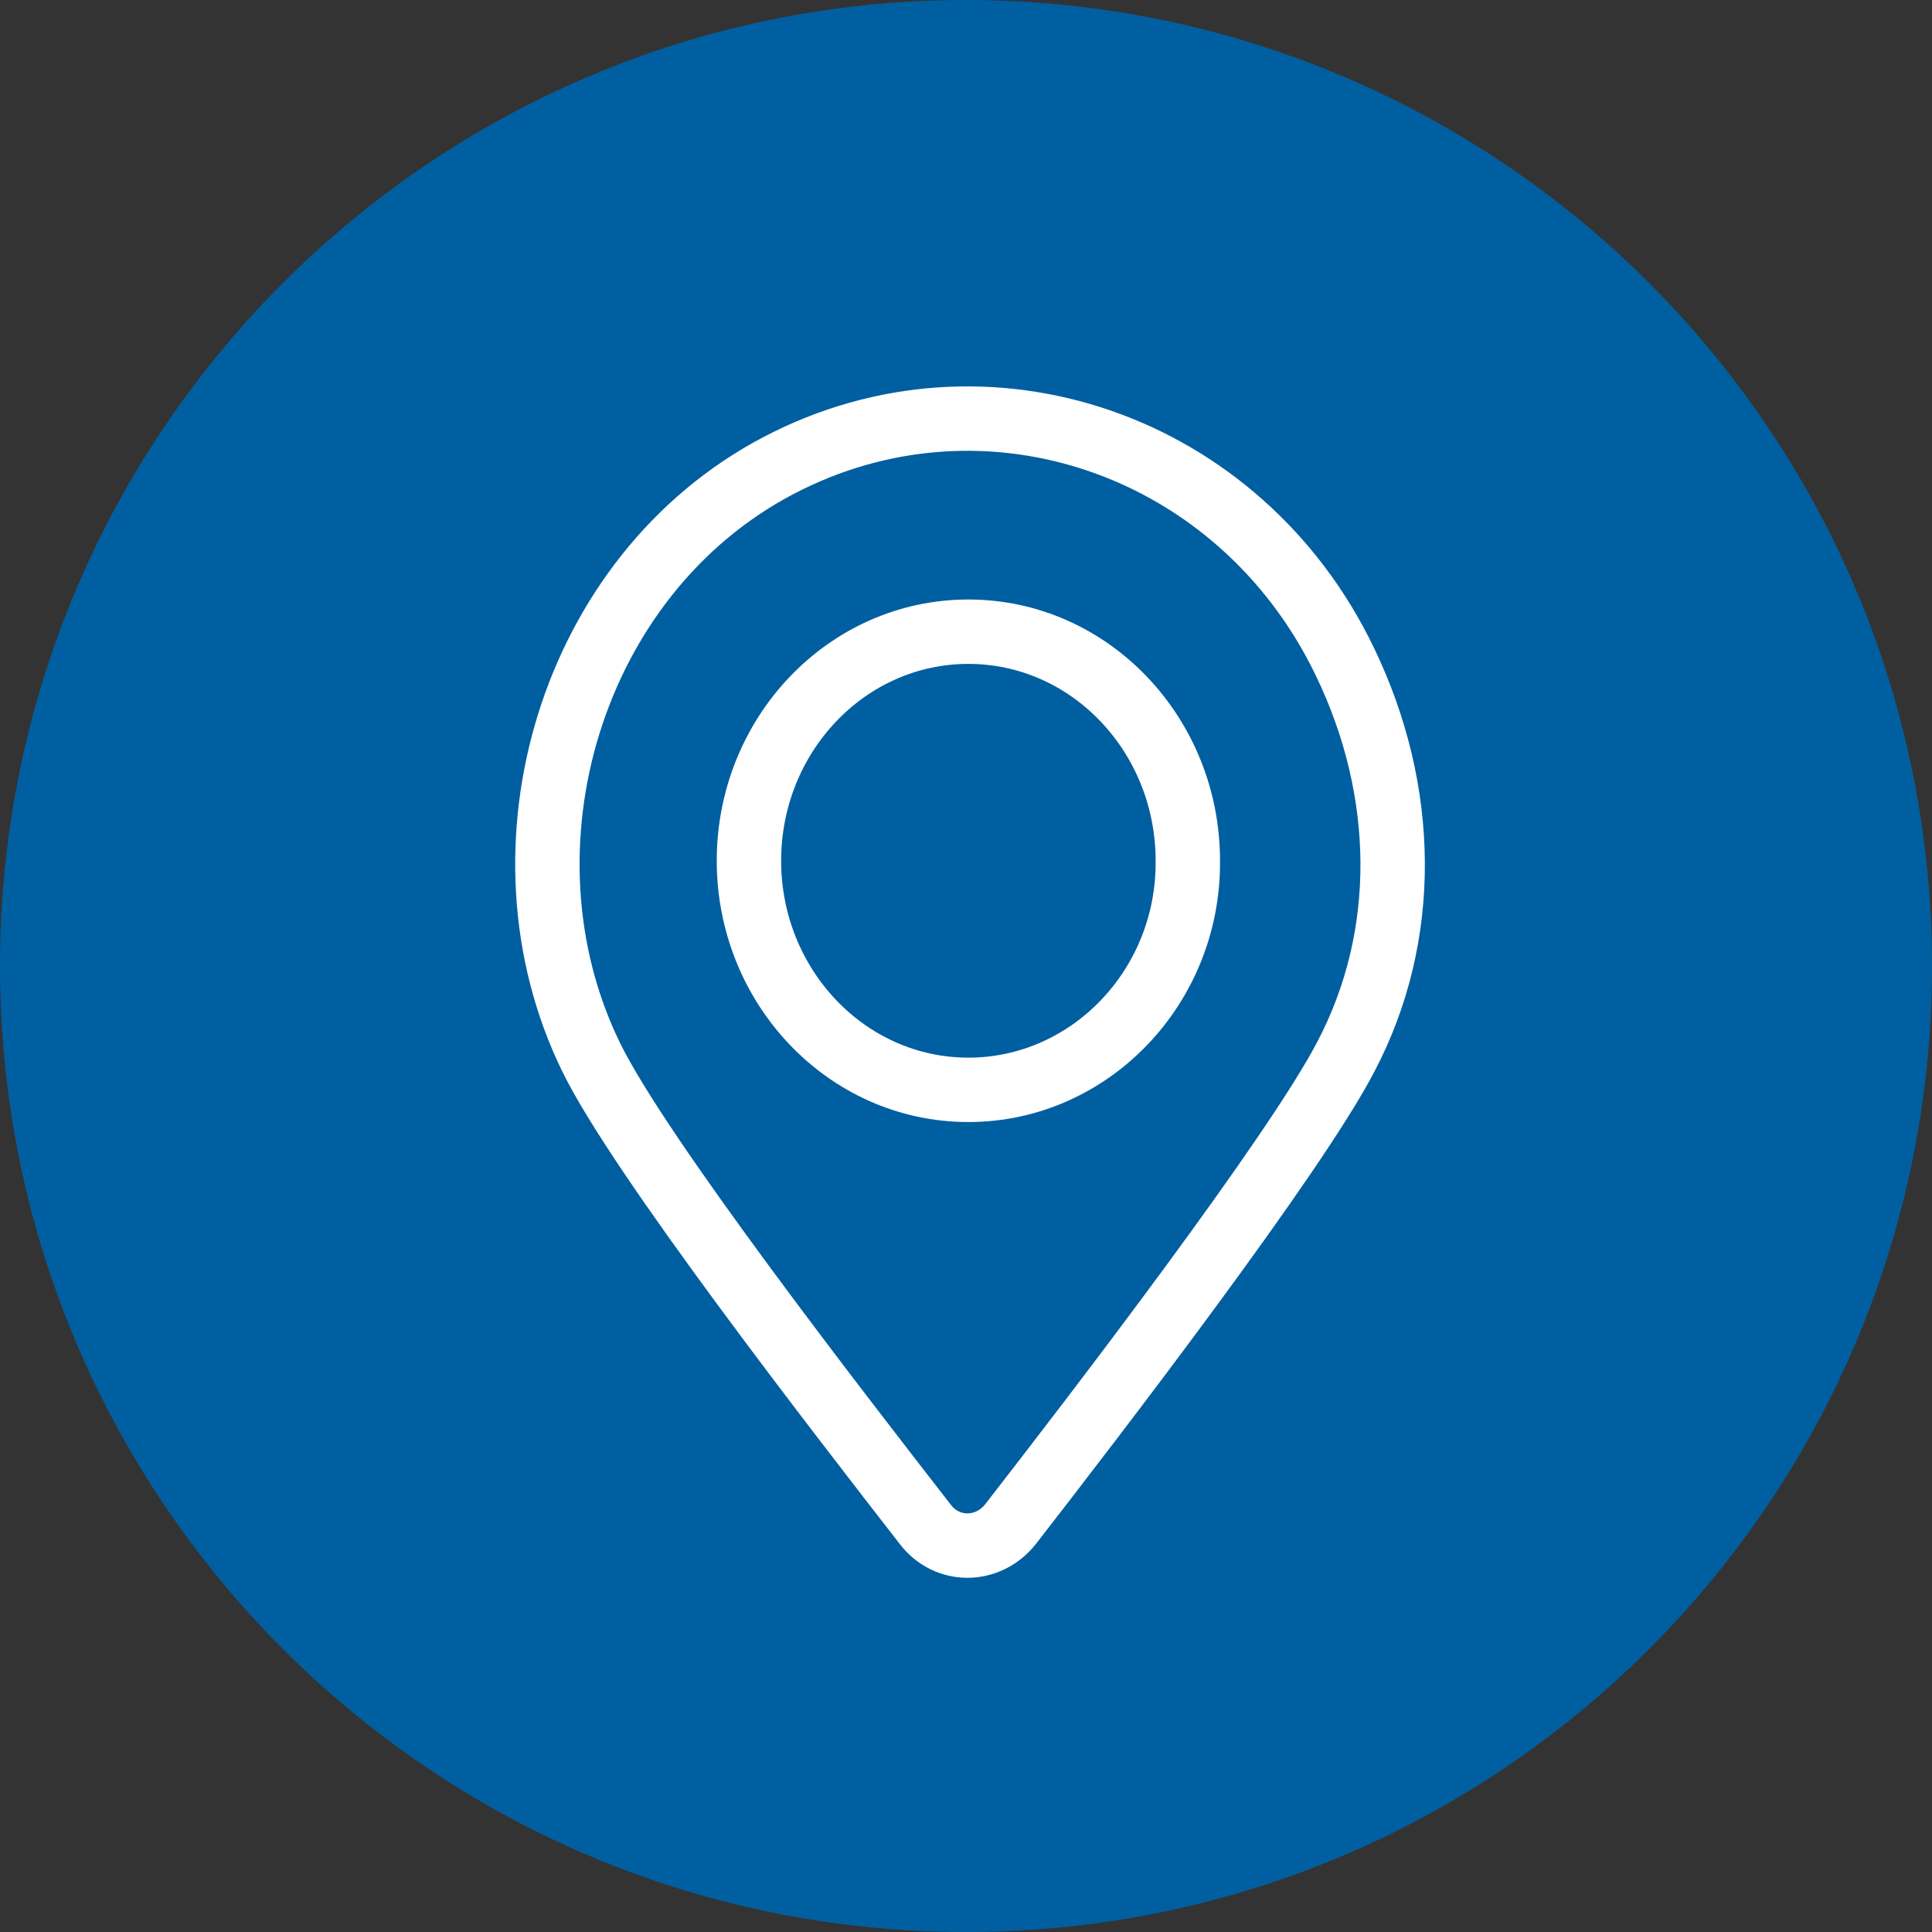 <svg xmlns="http://www.w3.org/2000/svg" width="60" height="60" viewBox="0 0 60 60" fill="none"><rect x="0" y="0" width="60" height="60" fill="#333333" stroke="none"/><path d="M60 30C60 13.431 46.569 0 30 0C13.431 0 0 13.431 0 30C0 46.569 13.431 60 30 60C46.569 60 60 46.569 60 30Z" fill="#005FA0"/><path d="M41.762 20.54C38.513 13.794 30.638 11.067 24.176 14.458C17.714 17.849 15.207 26.363 18.35 32.814C19.833 35.873 26.013 43.835 28.732 47.336C29.403 48.221 30.674 48.221 31.381 47.336C34.1 43.835 40.209 35.873 41.798 32.814C43.775 29.055 43.705 24.558 41.762 20.54H41.762ZM30.074 33.846C26.295 33.846 23.259 30.639 23.259 26.732C23.259 22.824 26.295 19.618 30.074 19.618C33.852 19.618 36.889 22.824 36.889 26.732C36.924 30.638 33.852 33.846 30.074 33.846Z" stroke="white" stroke-width="2" stroke-miterlimit="10"/></svg>